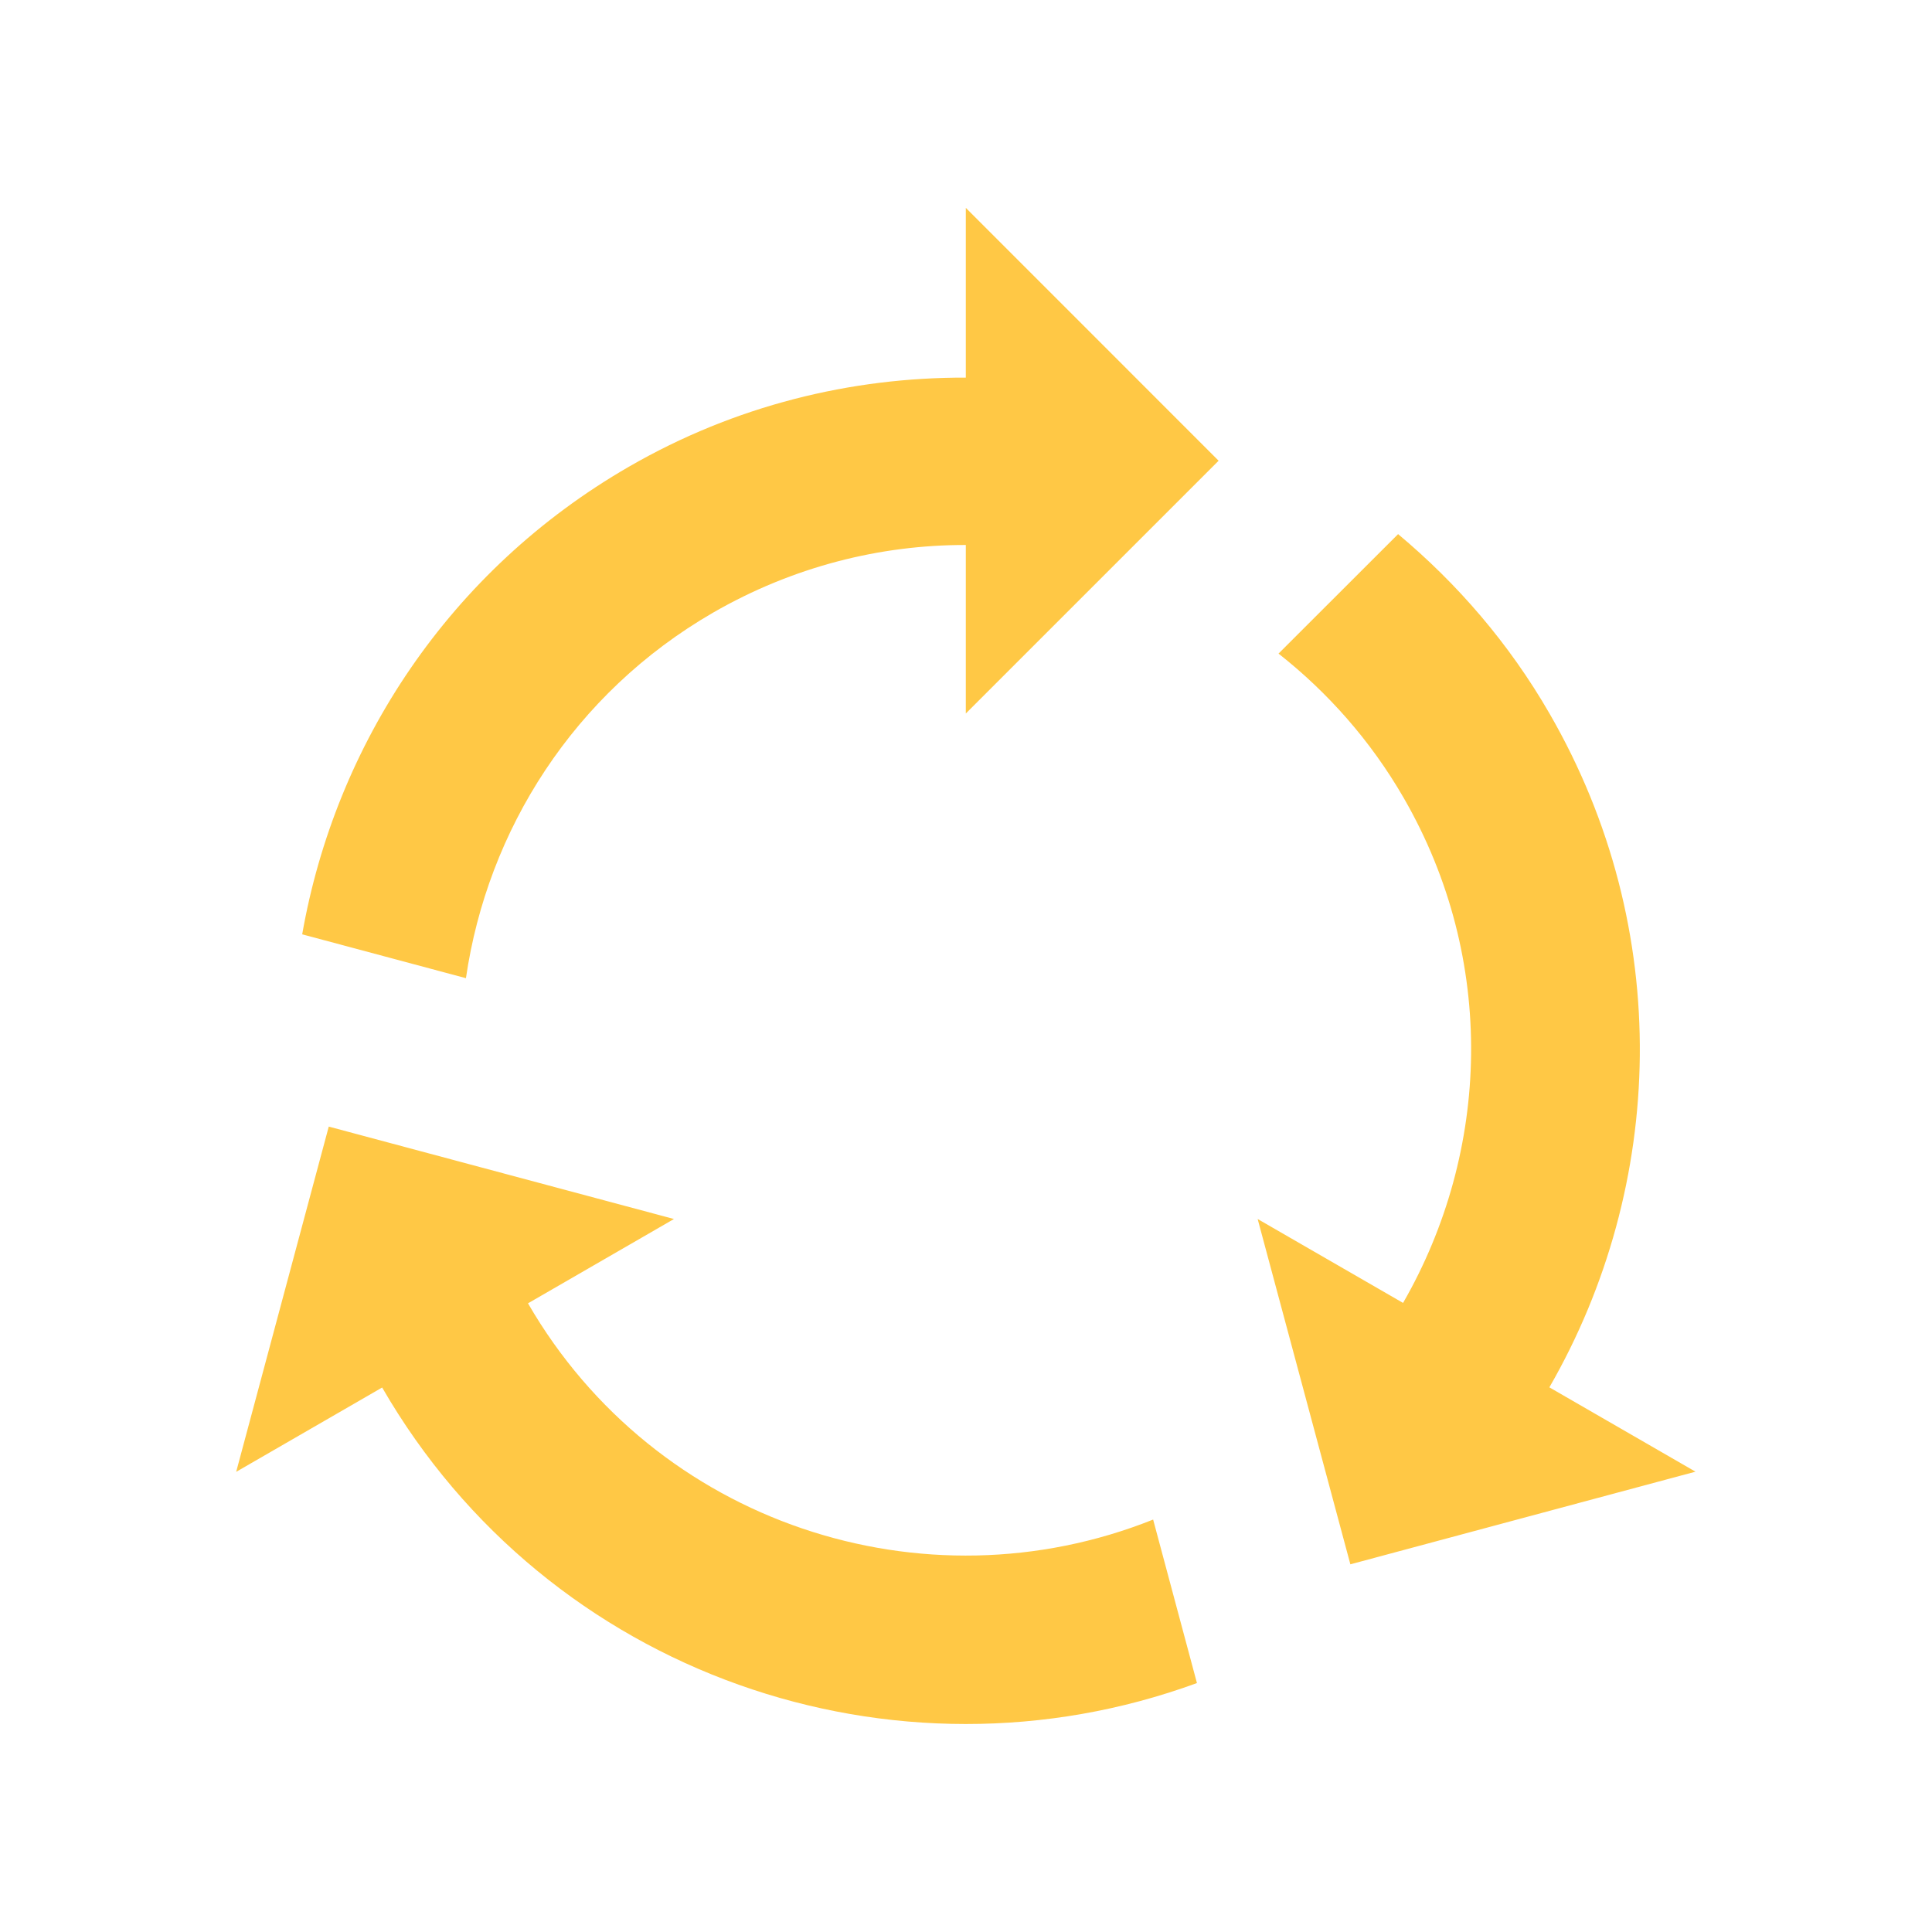 <svg version="1.2" preserveAspectRatio="xMidYMid meet" height="300" viewBox="0 0 224.88 225" zoomAndPan="magnify" width="300" xmlns:xlink="http://www.w3.org/1999/xlink" xmlns="http://www.w3.org/2000/svg"><defs><clipPath id="bfc229ff8a"><path d="M 27.445 24.207 L 197.398 24.207 L 197.398 200.781 L 27.445 200.781 Z M 27.445 24.207"></path></clipPath></defs><g id="7a7eb2b3e7"><g clip-path="url(#bfc229ff8a)" clip-rule="nonzero"><path d="M 82.992 71.344 C 92.277 65.996 102.426 63.449 112.418 63.469 L 112.418 83.094 L 141.859 53.656 L 112.418 24.207 L 112.418 43.977 C 99.07 43.938 85.559 47.207 73.18 54.355 C 52.242 66.445 39.008 86.723 35.133 108.812 L 54.203 113.918 C 56.711 96.688 66.75 80.734 82.992 71.344 Z M 61.43 151.785 L 78.43 141.965 L 38.227 131.203 L 27.445 171.41 L 44.445 161.59 C 63.801 195.117 104.18 208.887 139.336 196.008 L 134.234 176.969 C 107.504 187.652 76.266 177.449 61.43 151.785 Z M 180.379 161.57 C 193.91 138.082 194.926 108.254 180.398 83.102 C 175.668 74.898 169.625 67.941 162.762 62.203 L 148.836 76.117 C 154.555 80.621 159.551 86.234 163.41 92.914 C 174.297 111.773 173.488 134.117 163.34 151.738 L 146.406 141.965 L 157.203 182.18 L 197.395 171.391 L 180.379 161.57" style="stroke:none;fill-rule:nonzero;fill:#ffc845;fill-opacity:1;"></path></g></g></svg>
